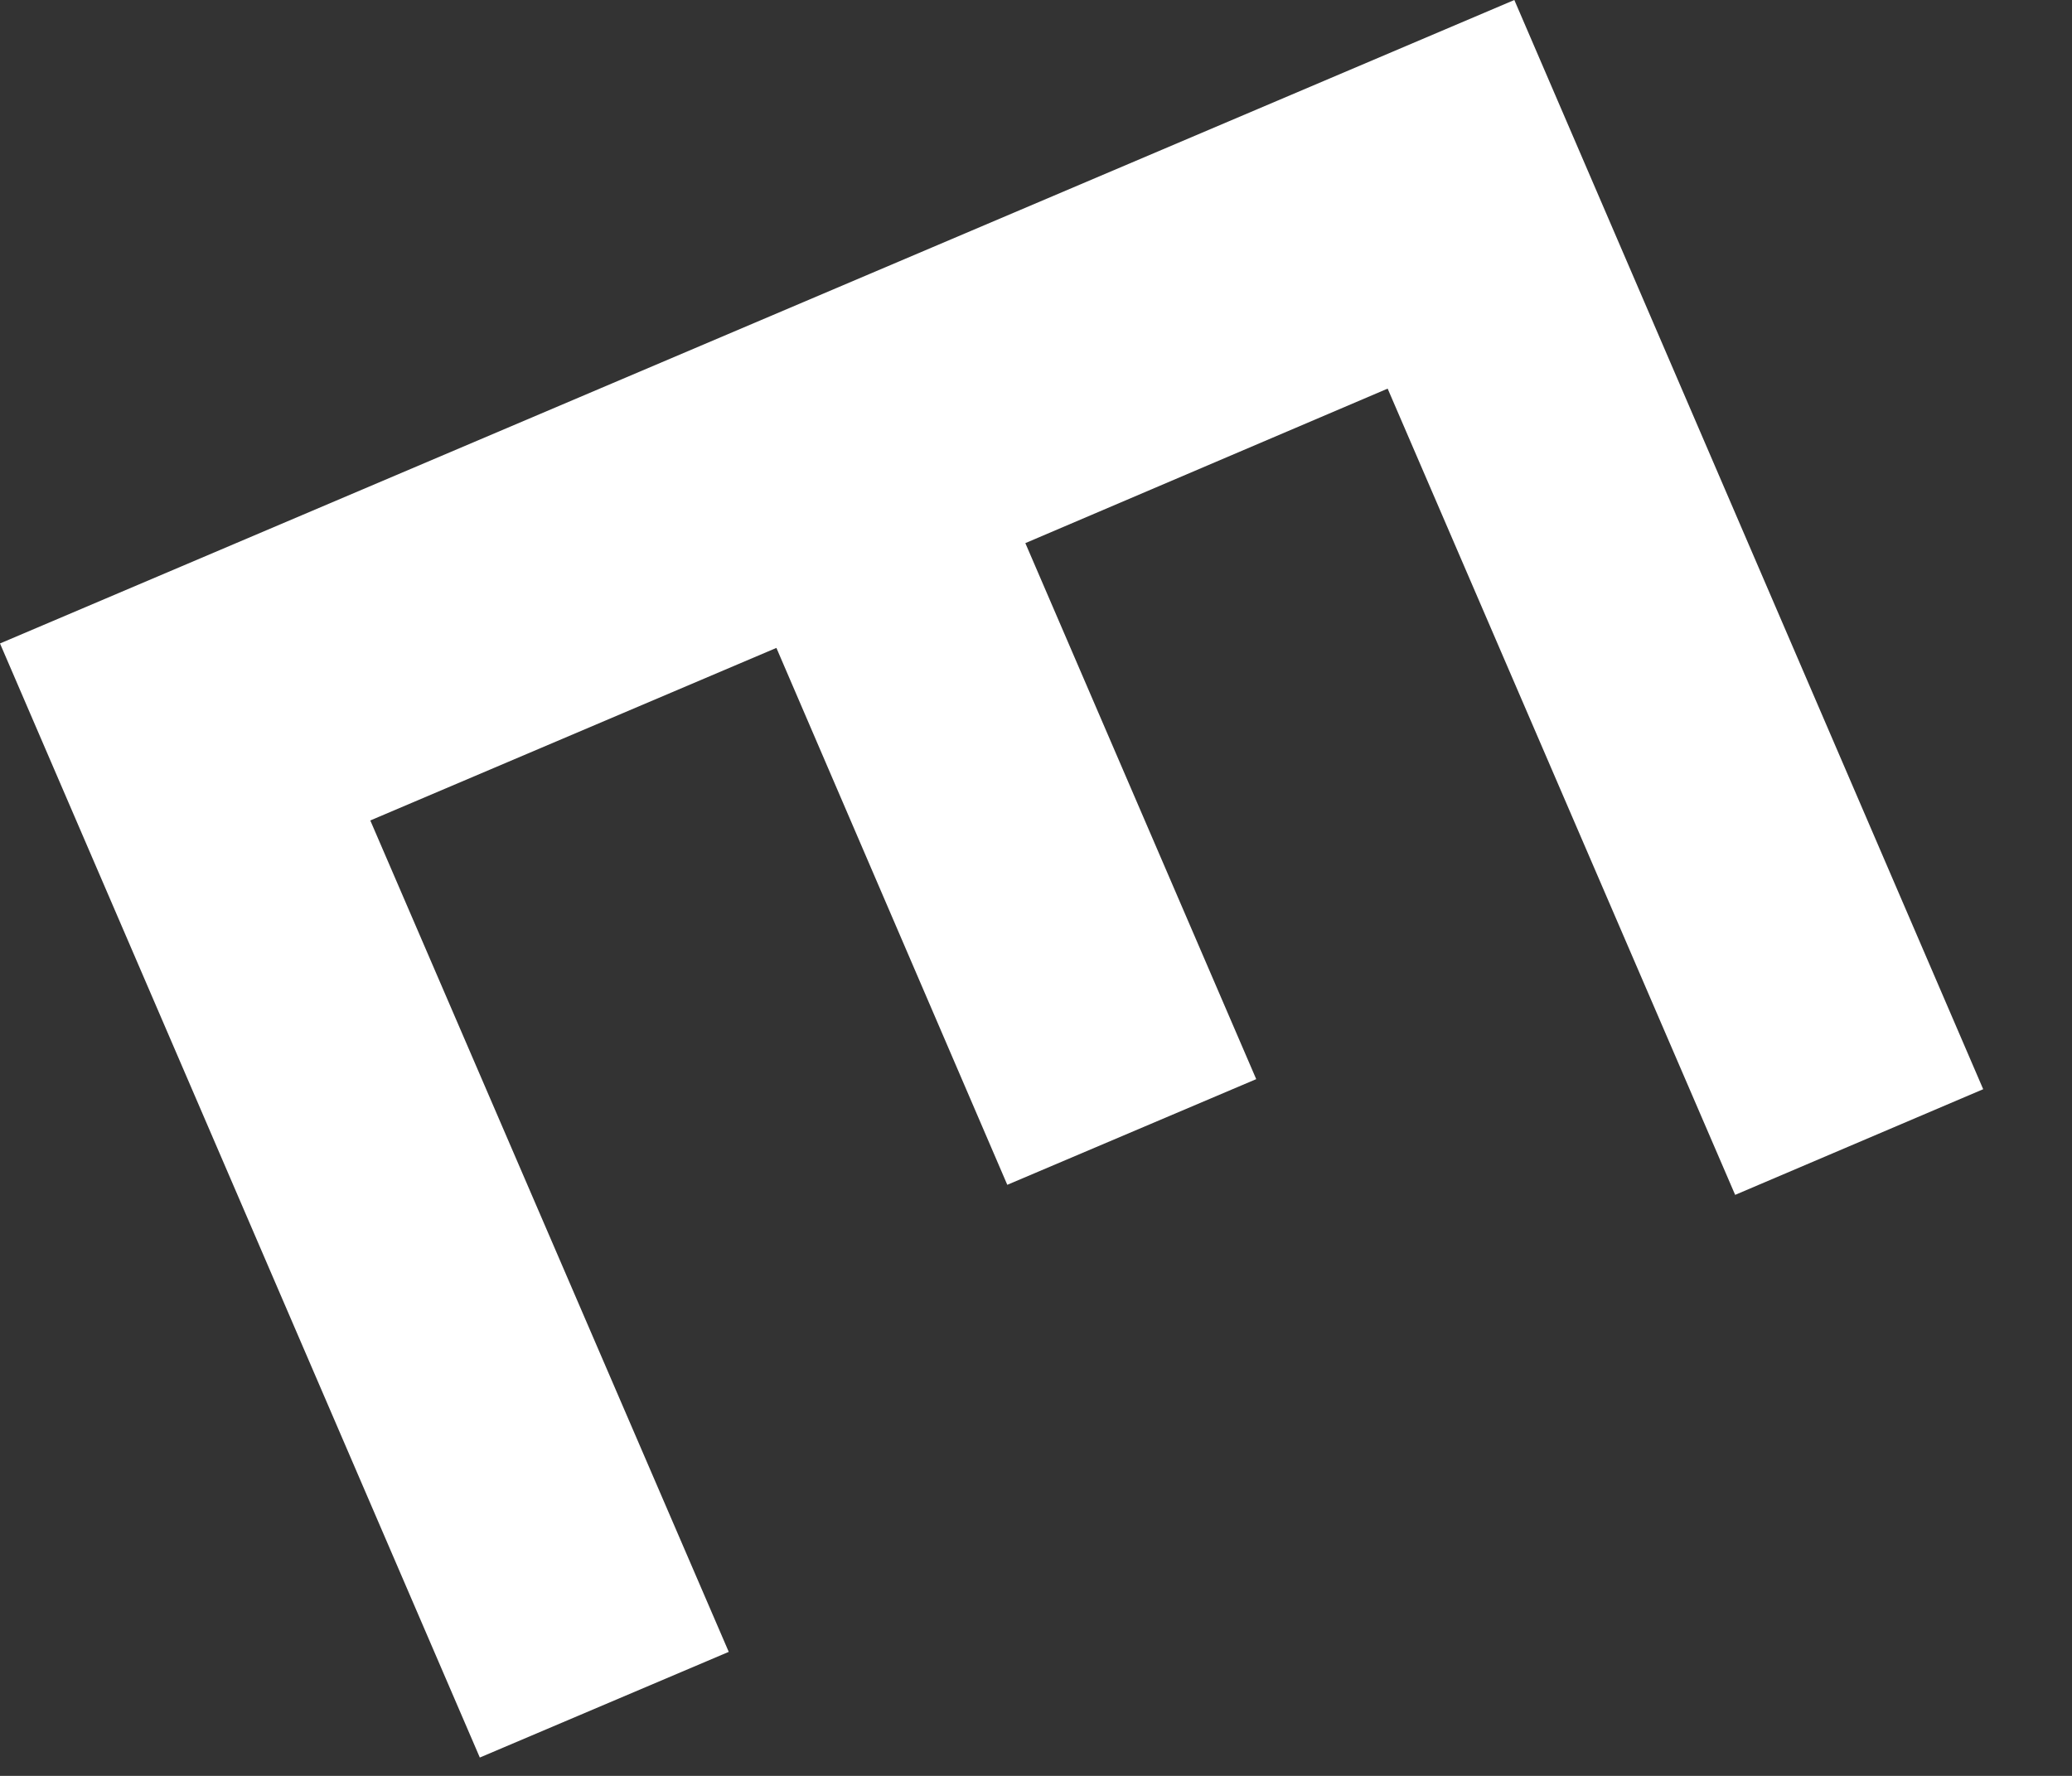 <?xml version="1.0" encoding="utf-8"?>
<svg xmlns="http://www.w3.org/2000/svg" fill="none" height="100%" overflow="visible" preserveAspectRatio="none" style="display: block;" viewBox="0 0 7 6" width="100%">
<rect x="0" y="0" width="7" height="6" fill="#333333" stroke="none"/>
<path d="M5.116 0L6.7 3.68L5.862 4.037L4.688 1.313L3.464 1.835L4.244 3.646L3.403 4.003L2.623 2.189L1.251 2.772L2.462 5.581L1.621 5.938L0 2.174L5.116 0Z" fill="white" id="Vector"/>
</svg>